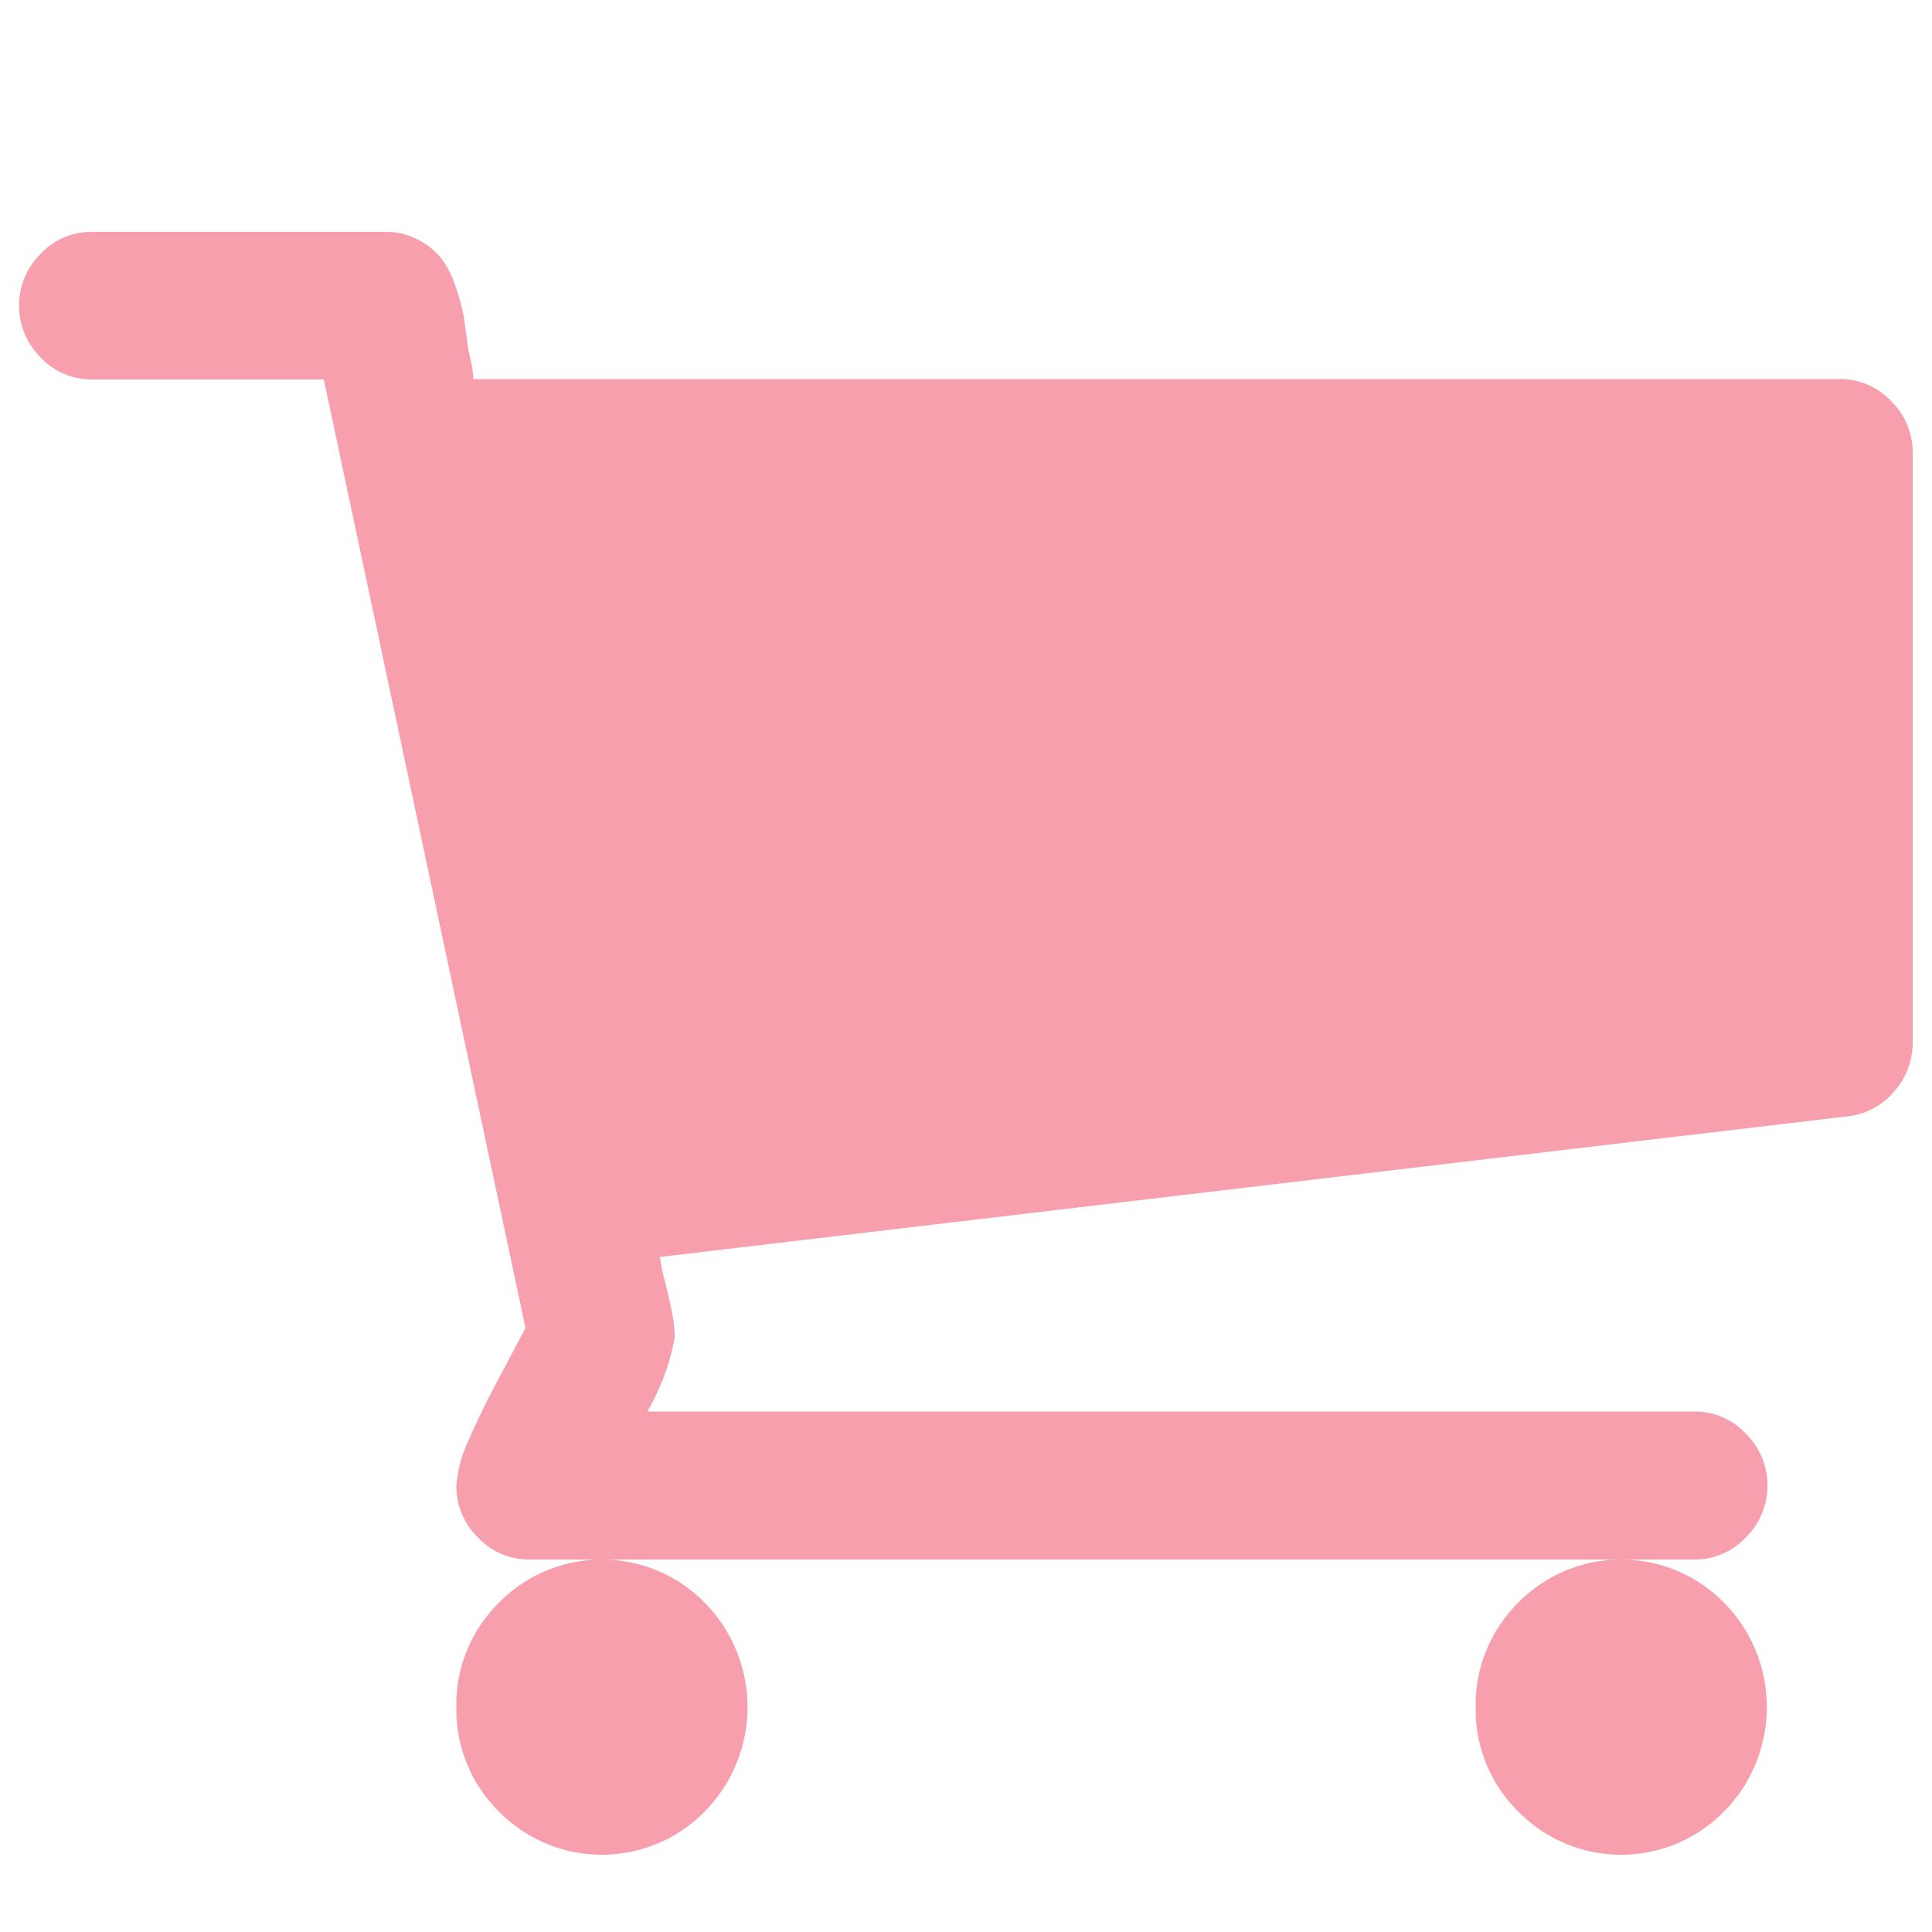 <svg id="圖層_1" data-name="圖層 1" xmlns="http://www.w3.org/2000/svg" viewBox="0 0 50 50"><defs><style>.cls-1{fill:#F79FAD;}</style></defs><title>dd_icon-cart</title><path class="cls-1" d="M38.19,44.18a3.7,3.7,0,0,0,1.1,2.7,3.73,3.73,0,0,0,5.33,0,3.85,3.85,0,0,0,0-5.4,3.73,3.73,0,0,0-5.33,0A3.71,3.71,0,0,0,38.19,44.18Z"/><path class="cls-1" d="M48.94,10.38a1.8,1.8,0,0,0-1.33-.57H12.25q0-.21-.13-.76L12,8.18a5.33,5.33,0,0,0-.22-.79,2.39,2.39,0,0,0-.38-.73,1.88,1.88,0,0,0-.59-.46A1.78,1.78,0,0,0,9.92,6H2.38a1.8,1.8,0,0,0-1.33.57,1.89,1.89,0,0,0,0,2.68,1.8,1.8,0,0,0,1.33.57h6L13.6,34.37,13,35.5q-.54,1-.87,1.77a3.31,3.31,0,0,0-.32,1.18,1.85,1.85,0,0,0,.56,1.34,1.8,1.8,0,0,0,1.33.57H43.85a1.8,1.8,0,0,0,1.33-.57,1.89,1.89,0,0,0,0-2.69,1.8,1.8,0,0,0-1.33-.57H16.75a5.8,5.8,0,0,0,.71-1.91,3.25,3.25,0,0,0-.07-.66q-.07-.36-.18-.79t-.13-.64l30.74-3.64A1.82,1.82,0,0,0,49,28.27,1.89,1.89,0,0,0,49.5,27V11.73A1.85,1.85,0,0,0,48.94,10.38Z"/><path class="cls-1" d="M11.81,44.18a3.7,3.7,0,0,0,1.1,2.7,3.73,3.73,0,0,0,5.33,0,3.85,3.85,0,0,0,0-5.4,3.73,3.73,0,0,0-5.33,0A3.7,3.7,0,0,0,11.81,44.18Z"/></svg>
